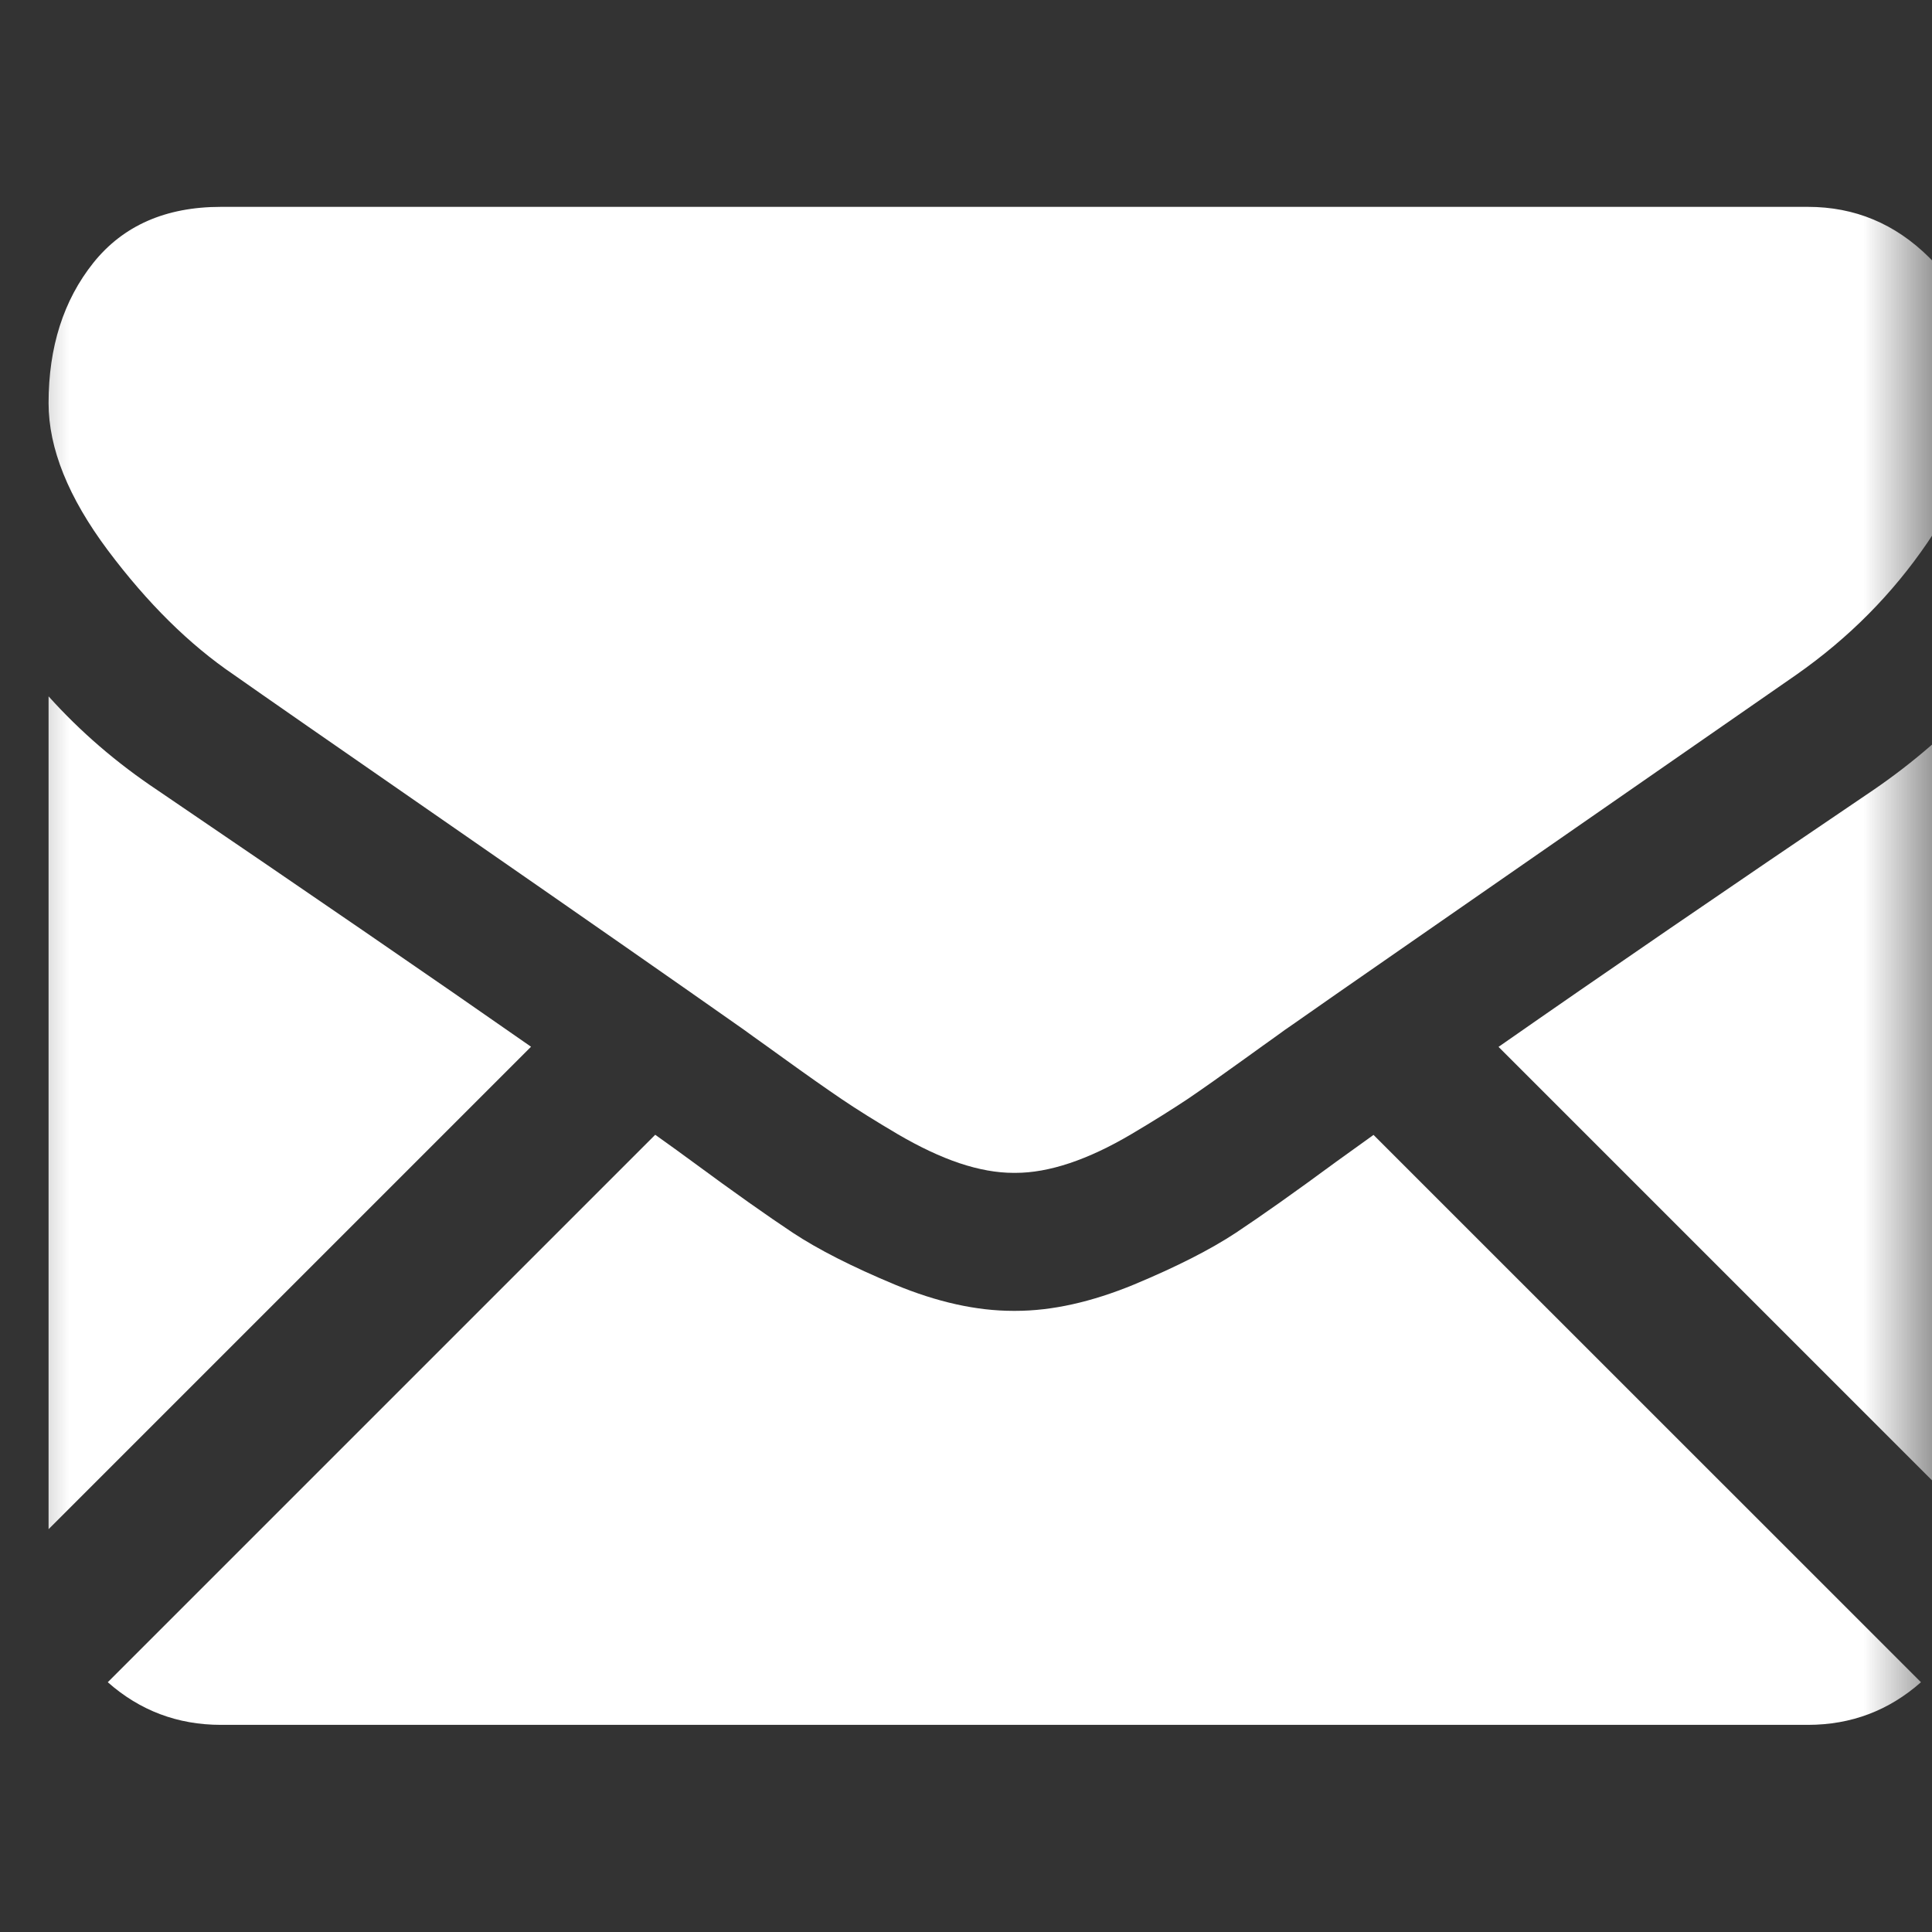 <svg width="14" height="14" viewBox="0 0 14 14" fill="none" xmlns="http://www.w3.org/2000/svg">
<rect x="0" y="0" width="14" height="14" fill="#333333" stroke="none"/>
<mask id="mask0_2156_10340" style="mask-type:luminance" maskUnits="userSpaceOnUse" x="0" y="0" width="14" height="14">
<path d="M14 0H0V14H14V0Z" fill="white"/>
</mask>
<g mask="url(#mask0_2156_10340)">
<path d="M13.1 12.499C13.415 12.499 13.688 12.395 13.92 12.19L9.953 8.224C9.858 8.292 9.766 8.358 9.679 8.421C9.382 8.64 9.141 8.81 8.956 8.933C8.771 9.055 8.525 9.18 8.218 9.308C7.91 9.435 7.624 9.499 7.358 9.499H7.35H7.343C7.077 9.499 6.791 9.436 6.483 9.308C6.176 9.18 5.93 9.055 5.745 8.933C5.56 8.81 5.319 8.64 5.022 8.421C4.939 8.36 4.848 8.294 4.748 8.223L0.781 12.19C1.013 12.395 1.286 12.499 1.601 12.499H13.1Z" fill="white"/>
<path d="M1.141 5.726C0.844 5.528 0.581 5.301 0.352 5.046V11.081L3.848 7.585C3.148 7.096 2.247 6.478 1.141 5.726Z" fill="white"/>
<path d="M13.573 5.726C12.509 6.446 11.604 7.066 10.859 7.586L14.354 11.081V5.046C14.13 5.296 13.87 5.523 13.573 5.726Z" fill="white"/>
<path d="M13.101 1.499H1.601C1.2 1.499 0.892 1.635 0.676 1.905C0.46 2.176 0.352 2.515 0.352 2.921C0.352 3.249 0.495 3.604 0.781 3.987C1.068 4.37 1.372 4.671 1.695 4.89C1.872 5.015 2.406 5.386 3.297 6.003C3.778 6.336 4.196 6.627 4.555 6.877C4.861 7.091 5.126 7.275 5.344 7.429C5.369 7.446 5.408 7.474 5.46 7.512C5.517 7.552 5.588 7.604 5.676 7.667C5.845 7.789 5.986 7.888 6.098 7.964C6.21 8.04 6.345 8.124 6.504 8.218C6.663 8.311 6.813 8.382 6.953 8.429C7.094 8.476 7.224 8.499 7.344 8.499H7.352H7.359C7.479 8.499 7.609 8.476 7.75 8.429C7.891 8.382 8.04 8.312 8.199 8.218C8.358 8.124 8.493 8.039 8.606 7.964C8.718 7.888 8.858 7.789 9.027 7.667C9.115 7.604 9.186 7.552 9.243 7.512C9.295 7.474 9.334 7.446 9.36 7.429C9.529 7.31 9.794 7.126 10.15 6.879C10.798 6.429 11.752 5.767 13.016 4.89C13.396 4.624 13.714 4.304 13.969 3.929C14.224 3.554 14.351 3.161 14.351 2.749C14.351 2.405 14.228 2.111 13.98 1.866C13.733 1.621 13.44 1.499 13.101 1.499Z" fill="white"/>
</g>
</svg>

